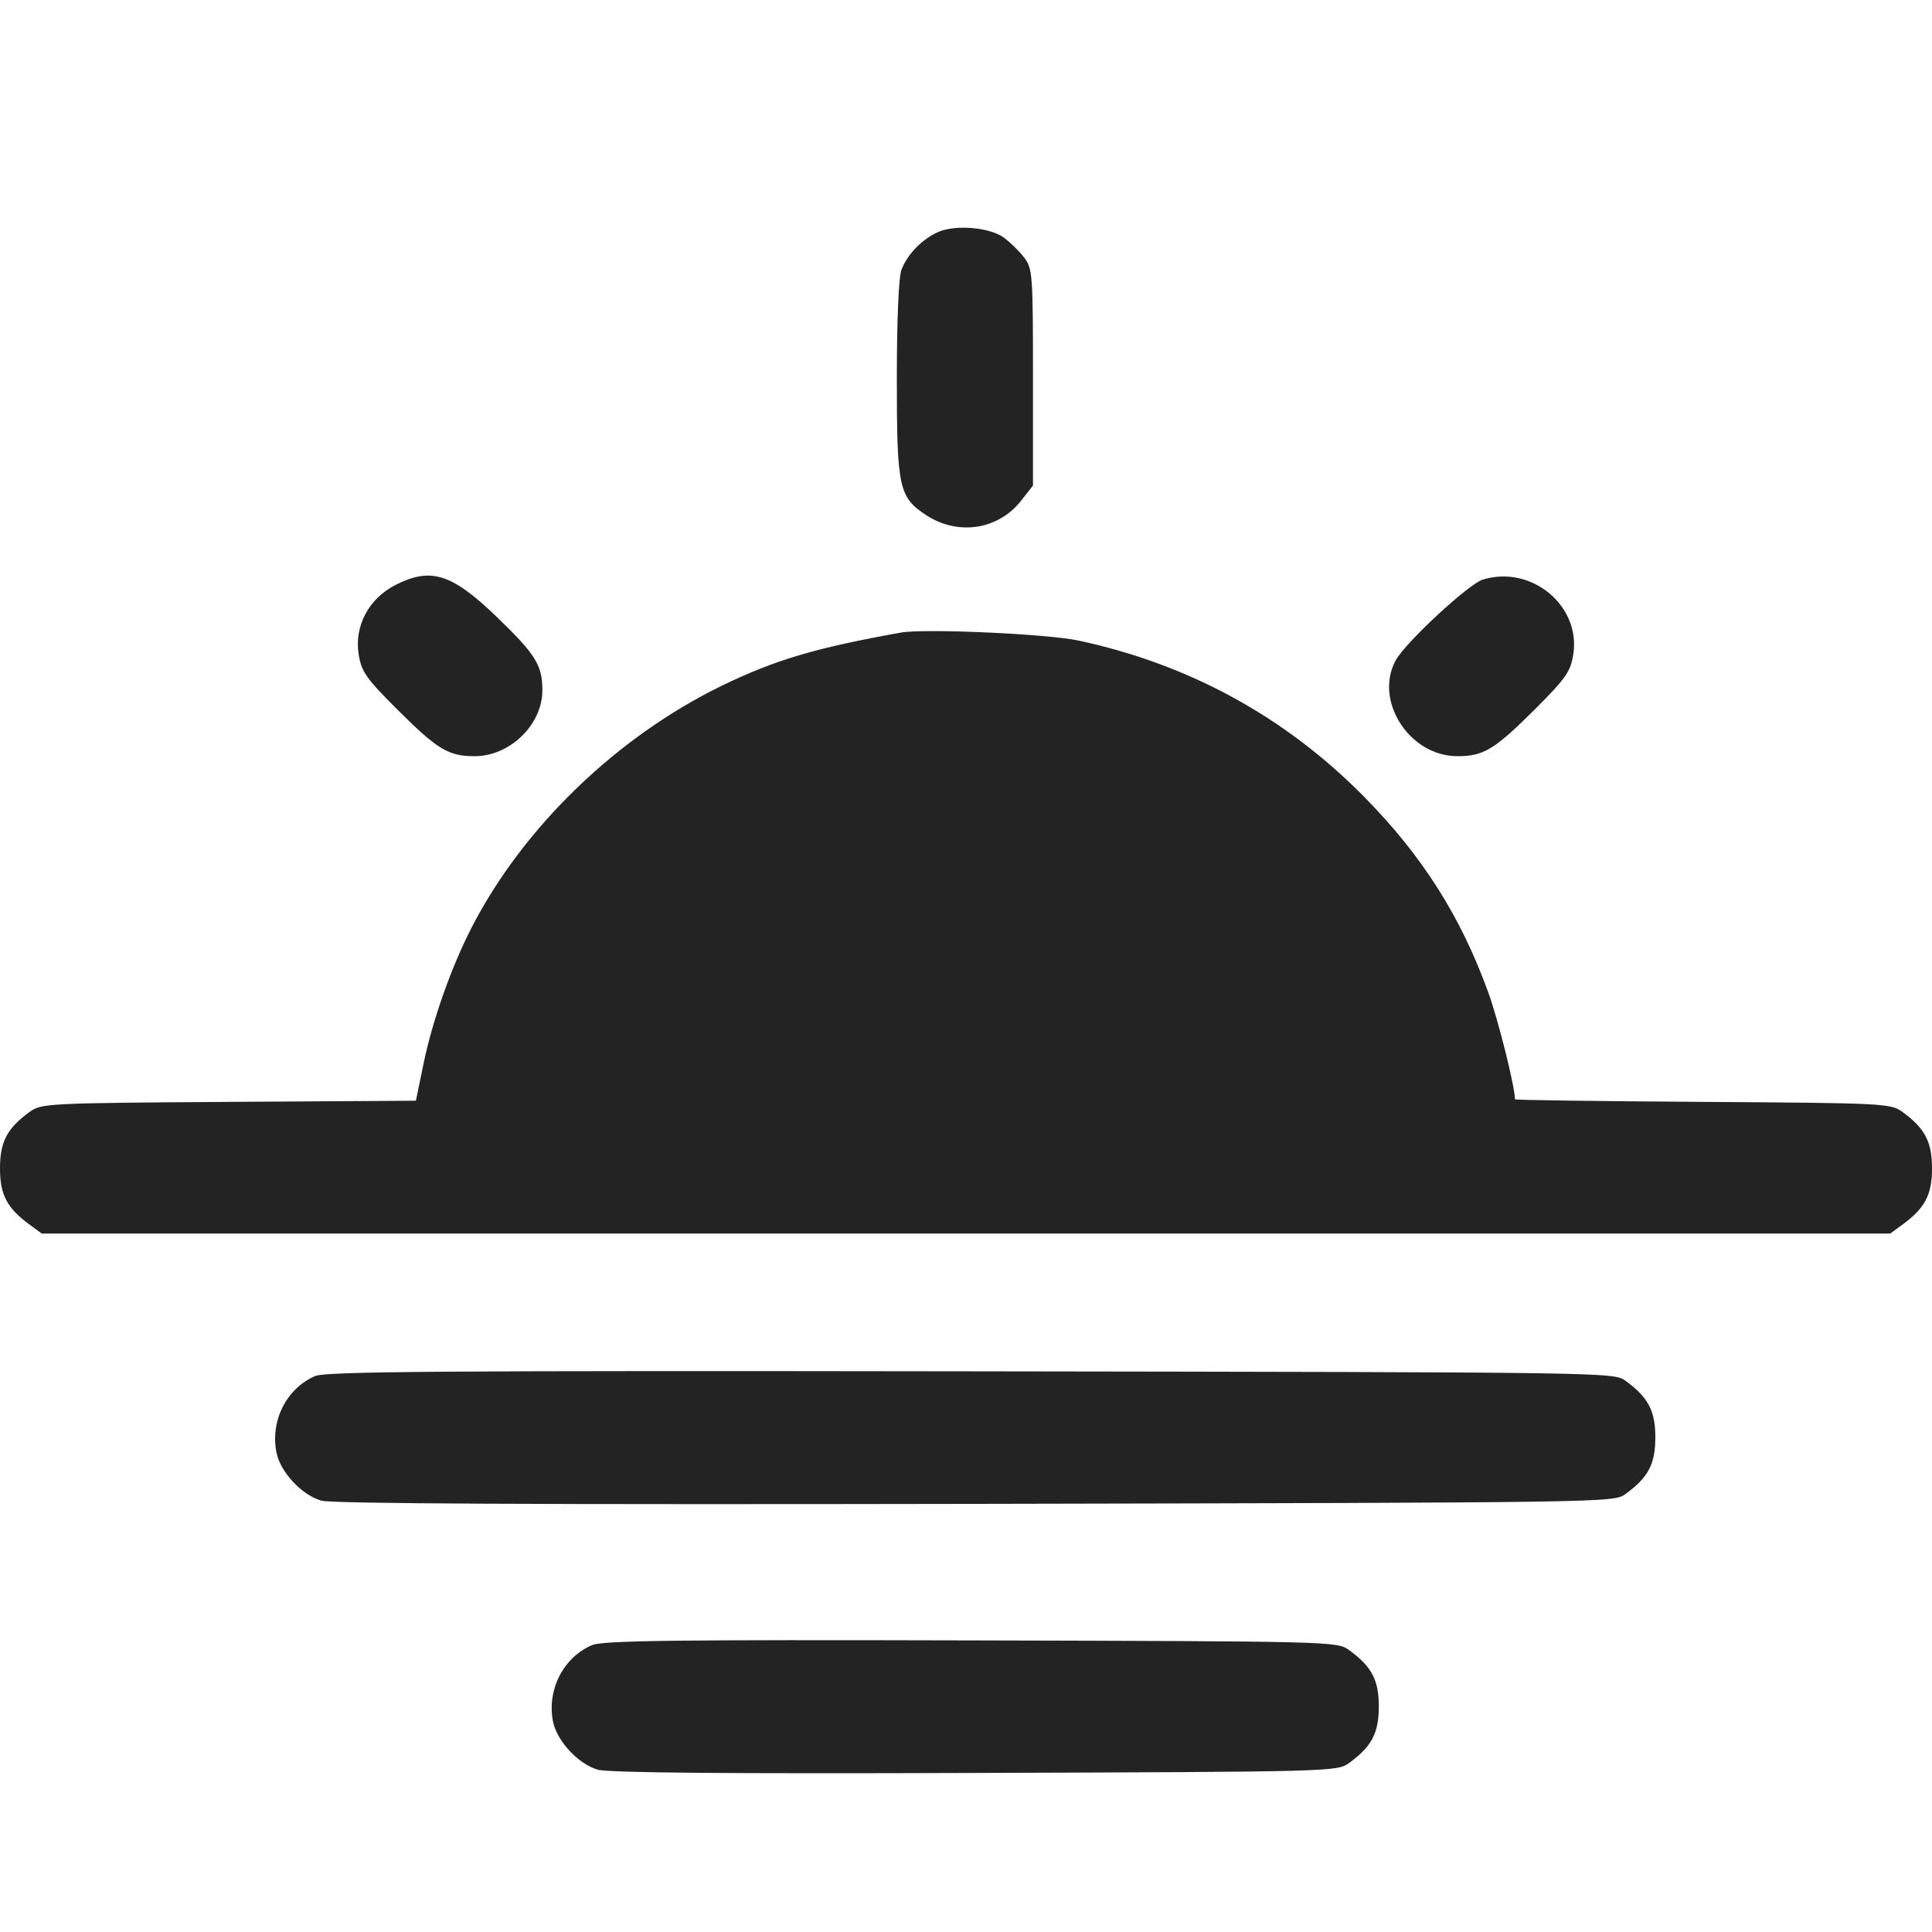 <?xml version="1.0" encoding="UTF-8"?> <svg xmlns="http://www.w3.org/2000/svg" width="15" height="15" viewBox="0 0 15 15" fill="none"><path fill-rule="evenodd" clip-rule="evenodd" d="M7.282 1.802C7.158 1.858 7.046 1.973 6.999 2.094C6.977 2.15 6.963 2.486 6.963 2.943C6.963 3.79 6.979 3.861 7.193 4.001C7.44 4.161 7.751 4.113 7.928 3.887L8.02 3.77V2.93C8.02 2.131 8.017 2.084 7.951 1.999C7.913 1.949 7.842 1.88 7.794 1.845C7.683 1.764 7.416 1.742 7.282 1.802ZM3.068 4.543C2.863 4.648 2.751 4.86 2.784 5.077C2.806 5.215 2.84 5.264 3.082 5.506C3.397 5.82 3.481 5.871 3.685 5.871C3.96 5.871 4.211 5.626 4.211 5.359C4.211 5.164 4.159 5.081 3.852 4.785C3.505 4.452 3.343 4.402 3.068 4.543ZM11.512 4.5C11.402 4.534 10.911 4.989 10.836 5.127C10.666 5.441 10.943 5.871 11.315 5.871C11.519 5.871 11.603 5.82 11.918 5.506C12.159 5.265 12.194 5.214 12.215 5.08C12.274 4.702 11.889 4.384 11.512 4.5ZM6.997 4.911C6.331 5.03 6.019 5.123 5.604 5.324C4.791 5.72 4.067 6.418 3.666 7.193C3.505 7.504 3.356 7.926 3.287 8.265L3.229 8.546L1.777 8.555C0.369 8.564 0.321 8.567 0.231 8.632C0.055 8.76 0 8.864 0 9.071C0 9.277 0.055 9.381 0.231 9.509L0.324 9.577H7.5H14.676L14.769 9.509C14.945 9.381 15 9.277 15 9.071C15 8.864 14.945 8.76 14.769 8.632C14.679 8.567 14.631 8.564 13.219 8.555C12.418 8.55 11.762 8.541 11.762 8.535C11.762 8.436 11.633 7.922 11.555 7.705C11.34 7.113 11.043 6.645 10.59 6.185C9.978 5.565 9.232 5.157 8.372 4.973C8.129 4.921 7.18 4.879 6.997 4.911ZM2.448 10.683C2.226 10.778 2.098 11.028 2.146 11.275C2.175 11.428 2.343 11.608 2.495 11.651C2.579 11.675 4.161 11.682 7.573 11.676C12.518 11.666 12.529 11.666 12.621 11.599C12.797 11.471 12.852 11.367 12.852 11.16C12.852 10.954 12.797 10.849 12.621 10.721C12.529 10.654 12.521 10.654 7.54 10.647C3.443 10.641 2.532 10.648 2.448 10.683ZM4.596 12.773C4.374 12.868 4.246 13.118 4.293 13.364C4.323 13.517 4.49 13.697 4.642 13.74C4.726 13.764 5.664 13.772 7.573 13.765C10.349 13.756 10.382 13.755 10.474 13.688C10.65 13.56 10.705 13.456 10.705 13.249C10.705 13.043 10.65 12.939 10.474 12.811C10.382 12.744 10.351 12.743 7.54 12.736C5.228 12.73 4.679 12.737 4.596 12.773Z" fill="#232323"></path></svg> 